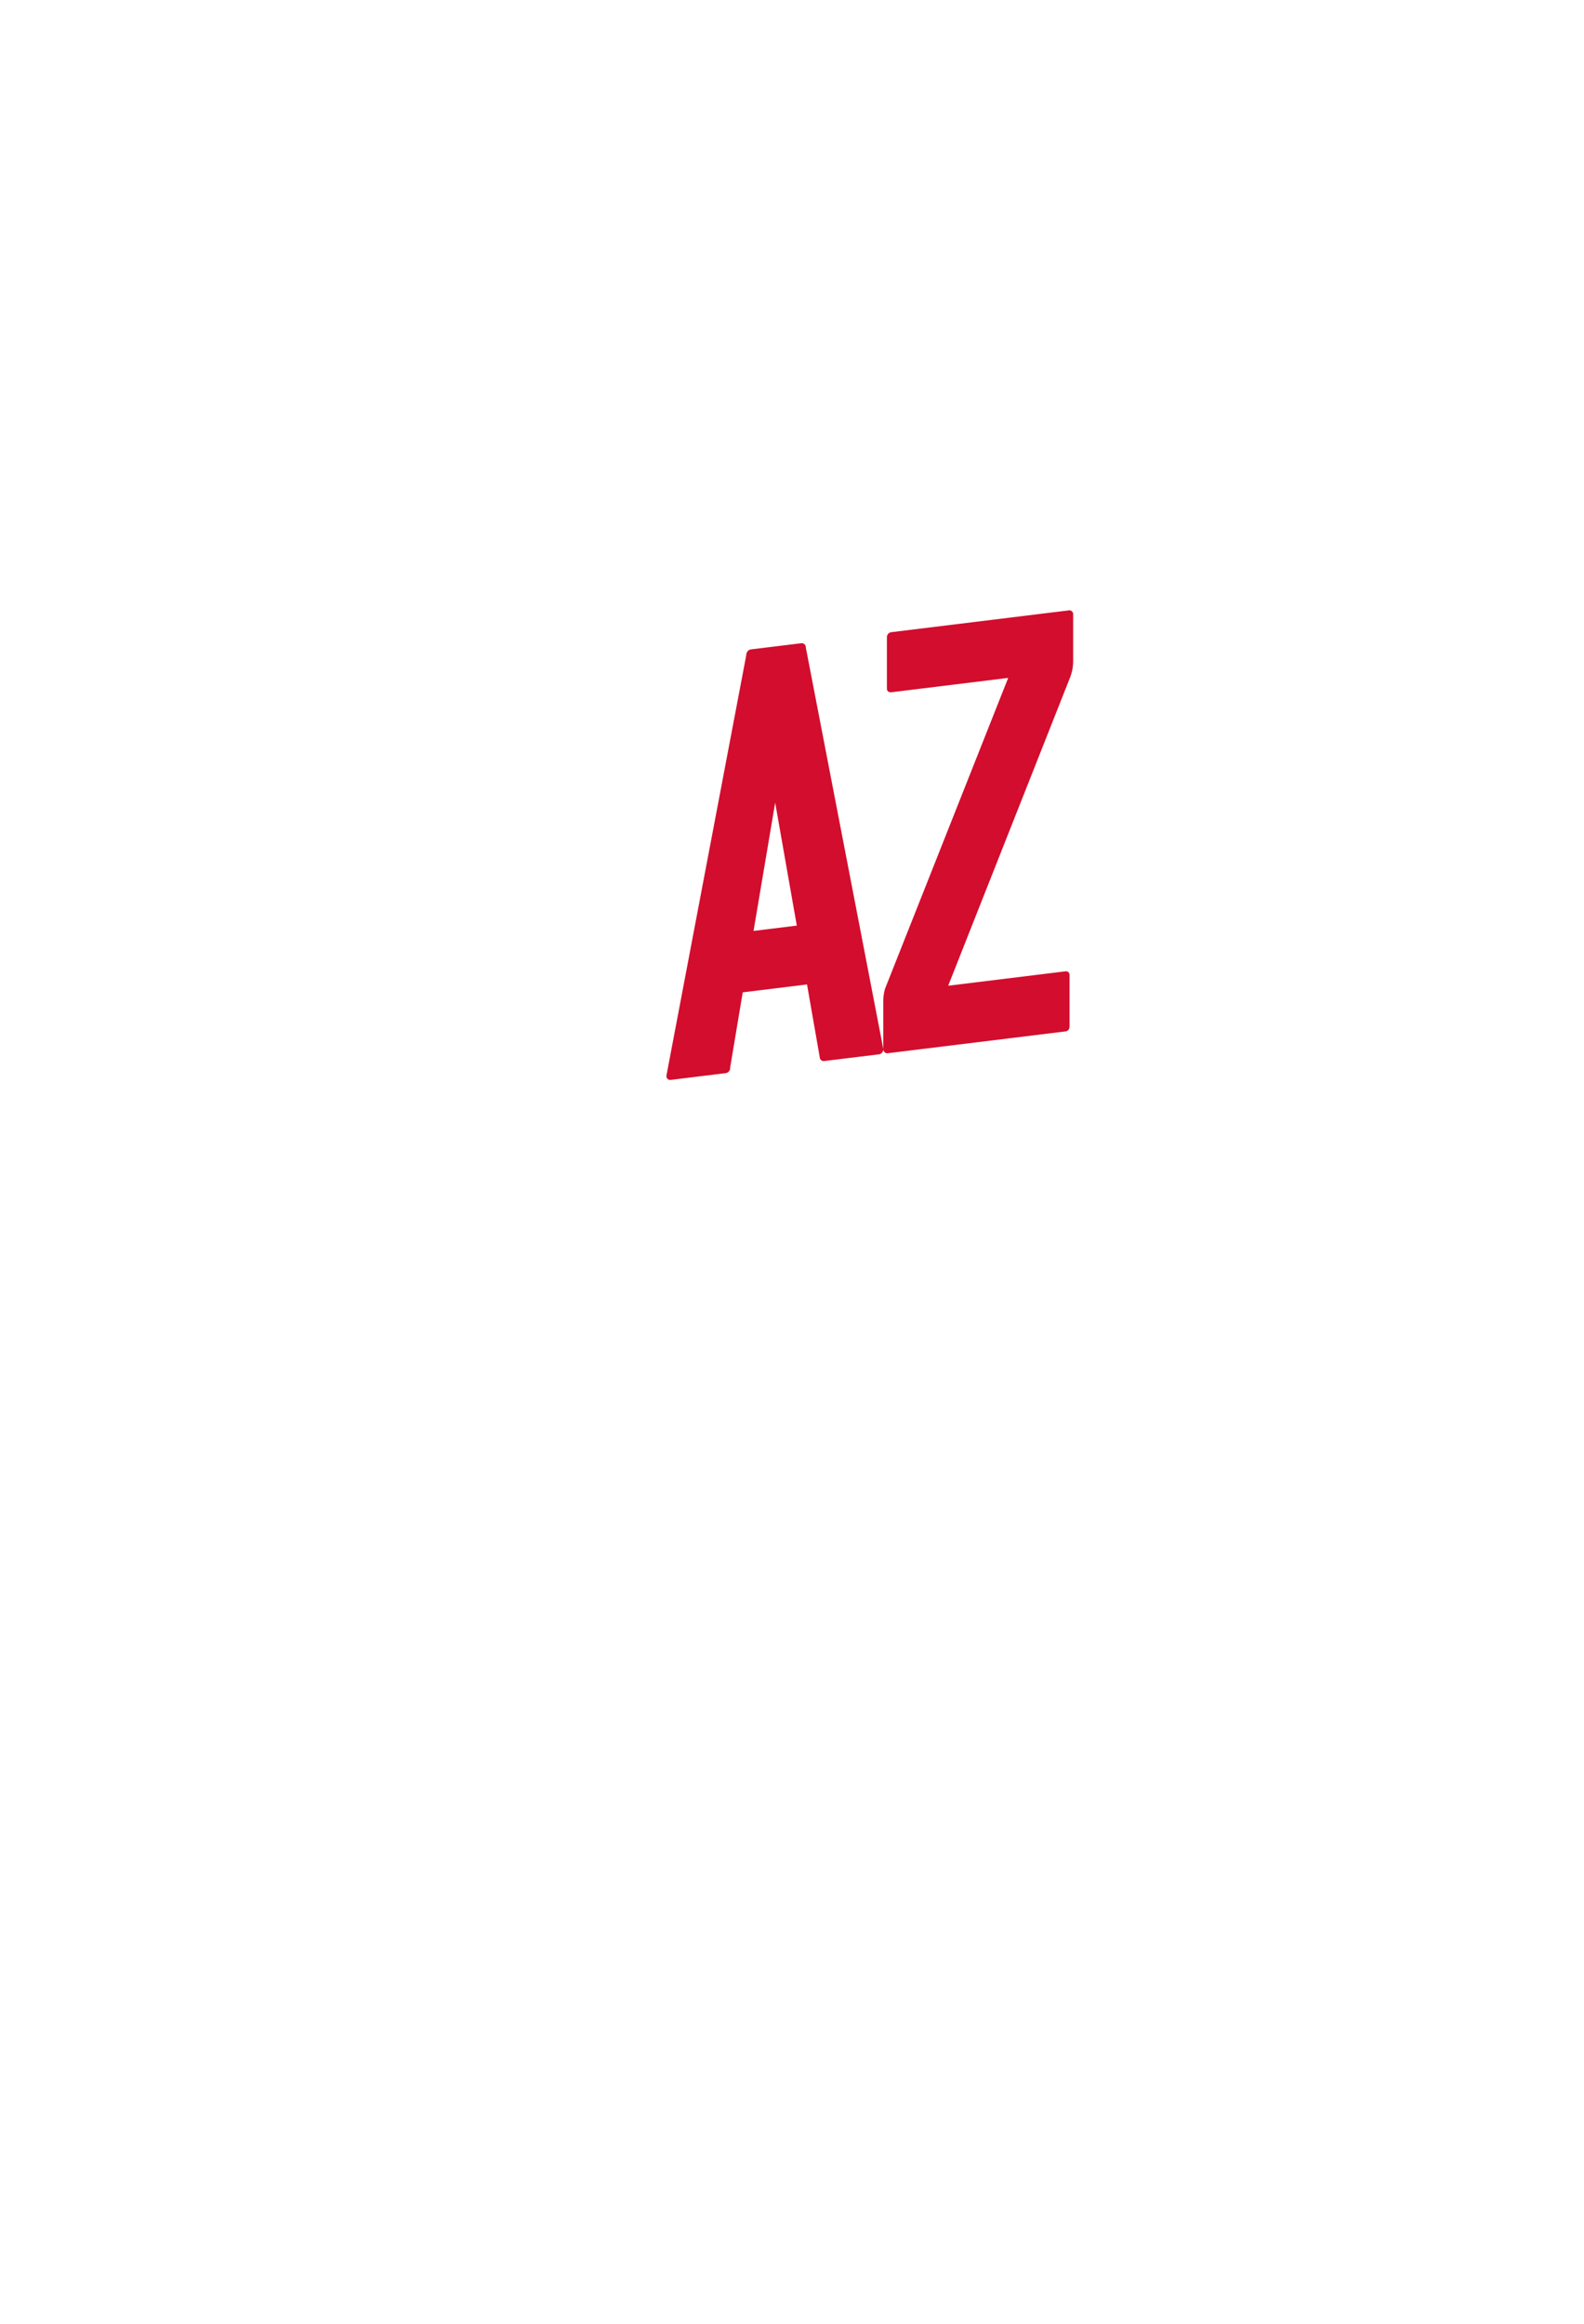 <svg xmlns="http://www.w3.org/2000/svg" xmlns:xlink="http://www.w3.org/1999/xlink" width="178.821" height="262.272" viewBox="0 0 178.821 262.272">
  <defs>
    <clipPath id="clip-path">
      <rect id="Rectangle_3361" data-name="Rectangle 3361" width="148.552" height="174.164" fill="none"/>
    </clipPath>
    <filter id="Path_36517" x="-0.751" y="-6" width="186.669" height="208.969" filterUnits="userSpaceOnUse">
      <feOffset dy="3" input="SourceAlpha"/>
      <feGaussianBlur stdDeviation="3" result="blur"/>
      <feFlood flood-opacity="0.161"/>
      <feComposite operator="in" in2="blur"/>
      <feComposite in="SourceGraphic"/>
    </filter>
    <clipPath id="clip-path-2">
      <rect id="Rectangle_3365" data-name="Rectangle 3365" width="45.915" height="52.99" fill="#d30d2d"/>
    </clipPath>
  </defs>
  <g id="az-state-icon-mobile" transform="translate(0.25)">
    <g id="Group_4581" data-name="Group 4581" transform="translate(7.999)">
      <g id="Group_4480" data-name="Group 4480" transform="translate(0 18.104) rotate(-7)">
        <g id="Group_4479" data-name="Group 4479" clip-path="url(#clip-path)">
          <g transform="matrix(0.99, 0.12, -0.12, 0.99, -5.98, -18.97)" filter="url(#Path_36517)">
            <path id="Path_36517-2" data-name="Path 36517" d="M128.539,174.164l-46.758-6.138L0,120.906s1.805-3.43,2.347-4.513a2.572,2.572,0,0,1,3.069-.9l.9.361,1.805-1.986H10.29l-.541-5.957-3.61-1.083L5.6,105.02l.722-2.347-.541-3.791,2.888-2.528,3.069-3.43L13,89.674l.722-3.069.541-4.694,1.986-1.083,1.083-1.805,5.957-2.889.722-1.805-3.972-5.957-.361-3.25-.173-3.042-1.6-3.387a3.607,3.607,0,0,1-1.105-2.71c.143-1.569.5-2.46.571-4.1s-.642-2.318.463-3a5.71,5.71,0,0,0,1.6-1.391s.107-3.78.178-3.922a8.958,8.958,0,0,0-.464-2.817,5.636,5.636,0,0,1,.321-3.6,4.337,4.337,0,0,0,.249-3.316c-.428-1.177-.677-2.71-.071-3.459s1.177-1.391,1.105-1.783-.927-2.817-1.177-3.387.178-.927.535-1.64a5.106,5.106,0,0,1,1.926-1.747,3.621,3.621,0,0,1,2-.5c.82-.071,1.854.963,1.854.963a4.74,4.74,0,0,0,1.569.178c.749-.071,1.39.784,1.39.784a27.808,27.808,0,0,0,1.712,2.888,2.377,2.377,0,0,0,1.213.321A3.5,3.5,0,0,0,33.2,25.6l2.924-3.922L40.009,0,60.762,3.851l47.461,7.417L125.731,13.8l22.821,2.924-3.708,31.129-6.74,53.16Z" transform="translate(8.25 18.1) rotate(-7)" fill="#fff"/>
          </g>
        </g>
      </g>
      <g id="Group_4488" data-name="Group 4488" transform="translate(66.986 68.89)">
        <g id="Group_4487" data-name="Group 4487" transform="translate(0)" clip-path="url(#clip-path-2)">
          <path id="Path_36523" data-name="Path 36523" d="M15.192,8.154a.46.46,0,0,1,.543.476l8.749,45.314a.576.576,0,0,1-.543.609l-6.1.749a.464.464,0,0,1-.543-.476L15.871,46.66l-7.257.891L7.189,56.067a.576.576,0,0,1-.543.609l-6.1.75A.436.436,0,0,1,0,56.95l9.021-47.5a.614.614,0,0,1,.543-.609ZM9.834,40.619l4.883-.6L12.276,26.145Z" transform="translate(0 -4.442)" fill="#d30d2d"/>
          <path id="Path_36524" data-name="Path 36524" d="M61.147,42.363l13.225-1.624a.4.4,0,0,1,.475.417V46.92c0,.407-.2.567-.475.6L54.365,49.977a.459.459,0,0,1-.543-.476V44.144a5.063,5.063,0,0,1,.2-1.449l13.9-35.074L54.772,9.236c-.407.05-.543-.2-.543-.408V3.064a.576.576,0,0,1,.543-.609L74.712.006a.436.436,0,0,1,.543.476v5.29a5.145,5.145,0,0,1-.407,1.949Z" transform="translate(-29.34 0)" fill="#d30d2d"/>
        </g>
      </g>
    </g>
    <g id="Group_4582" data-name="Group 4582" transform="translate(0 187)">
      <path id="Path_37498" data-name="Path 37498" d="M17.884,67.107a.511.511,0,0,1,.514.537l9.769,50.6a.643.643,0,0,1-.606.68l-6.816.837a.621.621,0,0,1-.075,0,.512.512,0,0,1-.531-.536l-1.59-9.119-8.1.995-1.59,9.51a.643.643,0,0,1-.606.68l-6.815.837a.862.862,0,0,1-.1.007.475.475,0,0,1-.5-.538L10.9,68.565a.686.686,0,0,1,.606-.681l6.285-.772a.708.708,0,0,1,.092-.006M11.81,103.362l5.452-.669L14.536,87.2,11.81,103.362m6.074-37.085a1.575,1.575,0,0,0-.193.012l-6.285.772a1.52,1.52,0,0,0-1.331,1.409L.015,121.442,0,121.518v.078a1.306,1.306,0,0,0,1.331,1.368,1.686,1.686,0,0,0,.206-.013l6.816-.837a1.462,1.462,0,0,0,1.333-1.424l1.479-8.841,6.7-.823,1.445,8.285a1.347,1.347,0,0,0,1.358,1.279,1.446,1.446,0,0,0,.176-.011l6.815-.837A1.466,1.466,0,0,0,29,118.24v-.079l-.015-.078L19.225,67.547a1.337,1.337,0,0,0-1.34-1.27M12.814,102.4l1.74-10.315,1.74,9.887Z" transform="translate(0 -47.942)" fill="#fff" stroke="#fff" stroke-width="0.5"/>
      <path id="Path_37499" data-name="Path 37499" d="M122.885,55.908c7.071,0,9.433,3.83,9.433,10.785v5.376c0,5-1.969,9.934-7.042,12.45l6.588,22.514c.076.445-.227.633-.606.68l-7.572.93a.768.768,0,0,1-.092.006.511.511,0,0,1-.514-.537l-5.831-21.774v22.49a.6.6,0,0,1-.606.68l-6.815.837a.711.711,0,0,1-.092.006.511.511,0,0,1-.514-.537v-51.8a.644.644,0,0,1,.606-.681l10-1.227a25.219,25.219,0,0,1,3.061-.2m-5.636,22.858,2.65-.326c4.089-.5,4.392-3.568,4.392-5.537V68.436c0-2.3-.45-4.808-3.6-4.808a7.094,7.094,0,0,0-.864.056L117.249,64V78.766m5.636-23.688h0a26.167,26.167,0,0,0-3.162.209l-10,1.227a1.467,1.467,0,0,0-1.335,1.5v51.8a1.343,1.343,0,0,0,1.344,1.367,1.579,1.579,0,0,0,.193-.012l6.815-.837a1.419,1.419,0,0,0,1.335-1.5V92.646l4.178,15.6a1.336,1.336,0,0,0,1.337,1.233,1.635,1.635,0,0,0,.193-.012l7.572-.93a1.524,1.524,0,0,0,1.09-.578,1.349,1.349,0,0,0,.233-1.066l-.008-.047-.014-.046-6.4-21.863a12.7,12.7,0,0,0,5.174-5.331,16.445,16.445,0,0,0,1.712-7.538V66.693c0-3.913-.715-6.62-2.249-8.522-1.68-2.081-4.3-3.093-8.014-3.093m-4.806,9.656,1.846-.227a6.325,6.325,0,0,1,.763-.05c2,0,2.774,1.115,2.774,3.978V72.9c0,2.214-.444,4.318-3.663,4.713l-1.719.211Z" transform="translate(-78.407 -39.841)" fill="#fff" stroke="#fff" stroke-width="0.5"/>
      <path id="Path_37500" data-name="Path 37500" d="M212.55,46.266a.475.475,0,0,1,.5.538V98.6a.6.6,0,0,1-.606.68l-6.815.837a.765.765,0,0,1-.092.006.511.511,0,0,1-.514-.537V47.79a.644.644,0,0,1,.606-.68l6.815-.837a.875.875,0,0,1,.105-.007m0-.83a1.7,1.7,0,0,0-.207.013l-6.815.837a1.466,1.466,0,0,0-1.335,1.5v51.8a1.343,1.343,0,0,0,1.344,1.367,1.632,1.632,0,0,0,.193-.012l6.815-.837a1.419,1.419,0,0,0,1.334-1.5V46.8a1.305,1.305,0,0,0-1.331-1.368" transform="translate(-147.706 -32.867)" fill="#fff" stroke="#fff" stroke-width="0.5"/>
      <path id="Path_37501" data-name="Path 37501" d="M272.522,33.8a.475.475,0,0,1,.5.538v5.907a5.754,5.754,0,0,1-.454,2.176l-15.3,38.68,14.767-1.813a.634.634,0,0,1,.072,0,.445.445,0,0,1,.458.469v6.437c0,.454-.227.634-.53.671L249.7,89.6a.712.712,0,0,1-.092.006.511.511,0,0,1-.514-.537V83.086a5.668,5.668,0,0,1,.227-1.618l15.524-39.162-14.691,1.8a.929.929,0,0,1-.111.007.45.45,0,0,1-.495-.463V37.218a.643.643,0,0,1,.606-.68L272.417,33.8a.862.862,0,0,1,.1-.007m0-.83h0a1.731,1.731,0,0,0-.205.013l-22.263,2.734a1.466,1.466,0,0,0-1.335,1.5v6.436a1.28,1.28,0,0,0,1.325,1.293,1.792,1.792,0,0,0,.212-.013l13.3-1.634L248.549,81.162a6.444,6.444,0,0,0-.285,1.924v5.982a1.343,1.343,0,0,0,1.344,1.367,1.577,1.577,0,0,0,.193-.012l22.339-2.743a1.4,1.4,0,0,0,1.259-1.494V79.749a1.28,1.28,0,0,0-1.288-1.3,1.4,1.4,0,0,0-.173.011L258.558,80.1l14.779-37.372a6.593,6.593,0,0,0,.516-2.489V34.335a1.306,1.306,0,0,0-1.331-1.368" transform="translate(-179.583 -23.847)" fill="#fff" stroke="#fff" stroke-width="0.5"/>
      <path id="Path_37502" data-name="Path 37502" d="M362.928,24.077c6.568,0,9.371,4.28,9.371,10.461V65.282c0,6.361-3.635,12.184-11.51,13.15a15.681,15.681,0,0,1-1.91.121c-6.556,0-9.6-4.623-9.6-10.445V37.365c0-6.361,3.862-12.211,11.51-13.15a17.543,17.543,0,0,1,2.14-.137m-2.681,46.818a4.473,4.473,0,0,0,.542-.035c3.105-.381,3.483-2.927,3.483-4.9V35.827c0-1.844-.664-4.071-2.988-4.071a4.05,4.05,0,0,0-.5.032c-3.1.381-3.483,3.456-3.483,4.9V66.82c0,1.839.529,4.075,2.942,4.075m2.682-47.648h0a18.519,18.519,0,0,0-2.24.144,13.609,13.609,0,0,0-9.167,4.844,14.507,14.507,0,0,0-3.072,9.131V68.109c0,6.955,4,11.275,10.43,11.275a16.6,16.6,0,0,0,2.011-.128,13.619,13.619,0,0,0,9.256-4.859,14.407,14.407,0,0,0,2.983-9.116V34.538c0-3.421-.812-6.139-2.412-8.077-1.761-2.133-4.381-3.214-7.788-3.214m-2.682,46.818c-2.112,0-2.112-2.442-2.112-3.245V36.682c0-3.248,1.726-3.945,2.754-4.072a3.288,3.288,0,0,1,.394-.025c1.948,0,2.158,2.267,2.158,3.241V65.965c0,2.652-.8,3.831-2.755,4.072a3.647,3.647,0,0,1-.441.028" transform="translate(-252.054 -16.816)" fill="#fff" stroke="#fff" stroke-width="0.5"/>
      <path id="Path_37503" data-name="Path 37503" d="M470.109,9.808a.513.513,0,0,1,.531.536v51.8a.64.64,0,0,1-.606.68l-6.815.837a.755.755,0,0,1-.091.006.511.511,0,0,1-.514-.537L455.42,39.171V64.008a.6.6,0,0,1-.606.68l-6.664.818a.752.752,0,0,1-.091.006.511.511,0,0,1-.515-.537V13.18a.644.644,0,0,1,.606-.68l6.816-.837a.864.864,0,0,1,.1-.007.475.475,0,0,1,.5.538l7.194,23.954V11.311a.644.644,0,0,1,.606-.68l6.664-.818a.613.613,0,0,1,.074,0m0-.83a1.429,1.429,0,0,0-.175.011l-6.664.818a1.466,1.466,0,0,0-1.335,1.5V30.5l-5.54-18.448a1.3,1.3,0,0,0-1.325-1.226,1.739,1.739,0,0,0-.206.013l-6.816.837a1.466,1.466,0,0,0-1.335,1.5v51.8a1.343,1.343,0,0,0,1.344,1.367,1.57,1.57,0,0,0,.192-.012l6.664-.818a1.418,1.418,0,0,0,1.335-1.5V44.82l5.542,18.454a1.335,1.335,0,0,0,1.336,1.218,1.561,1.561,0,0,0,.192-.012l6.815-.837a1.466,1.466,0,0,0,1.335-1.5v-51.8a1.334,1.334,0,0,0-1.361-1.366" transform="translate(-323.135 -6.495)" fill="#fff" stroke="#fff" stroke-width="0.5"/>
      <path id="Path_37504" data-name="Path 37504" d="M557.662.831a.511.511,0,0,1,.514.537l9.769,50.6a.644.644,0,0,1-.606.68l-6.815.837a.626.626,0,0,1-.075,0,.512.512,0,0,1-.531-.536l-1.59-9.119-8.1.995-1.59,9.51a.643.643,0,0,1-.606.68l-6.815.837a.867.867,0,0,1-.1.007.475.475,0,0,1-.5-.538L550.679,2.289a.686.686,0,0,1,.606-.681L557.57.837a.713.713,0,0,1,.092-.006m-6.074,36.255,5.452-.669-2.727-15.492-2.726,16.161M557.662,0a1.576,1.576,0,0,0-.193.012l-6.285.772a1.52,1.52,0,0,0-1.331,1.409l-10.06,52.972-.015.077v.078a1.306,1.306,0,0,0,1.331,1.368,1.741,1.741,0,0,0,.205-.013l6.815-.837a1.462,1.462,0,0,0,1.333-1.424l1.478-8.841,6.7-.823,1.445,8.285a1.33,1.33,0,0,0,1.358,1.28,1.446,1.446,0,0,0,.176-.011l6.815-.837a1.466,1.466,0,0,0,1.335-1.5v-.079l-.015-.078L559,1.271A1.338,1.338,0,0,0,557.662,0m-5.07,36.125,1.74-10.315,1.74,9.887Z" transform="translate(-390.454 -0.001)" fill="#fff" stroke="#fff" stroke-width="0.5"/>
    </g>
  </g>
</svg>
